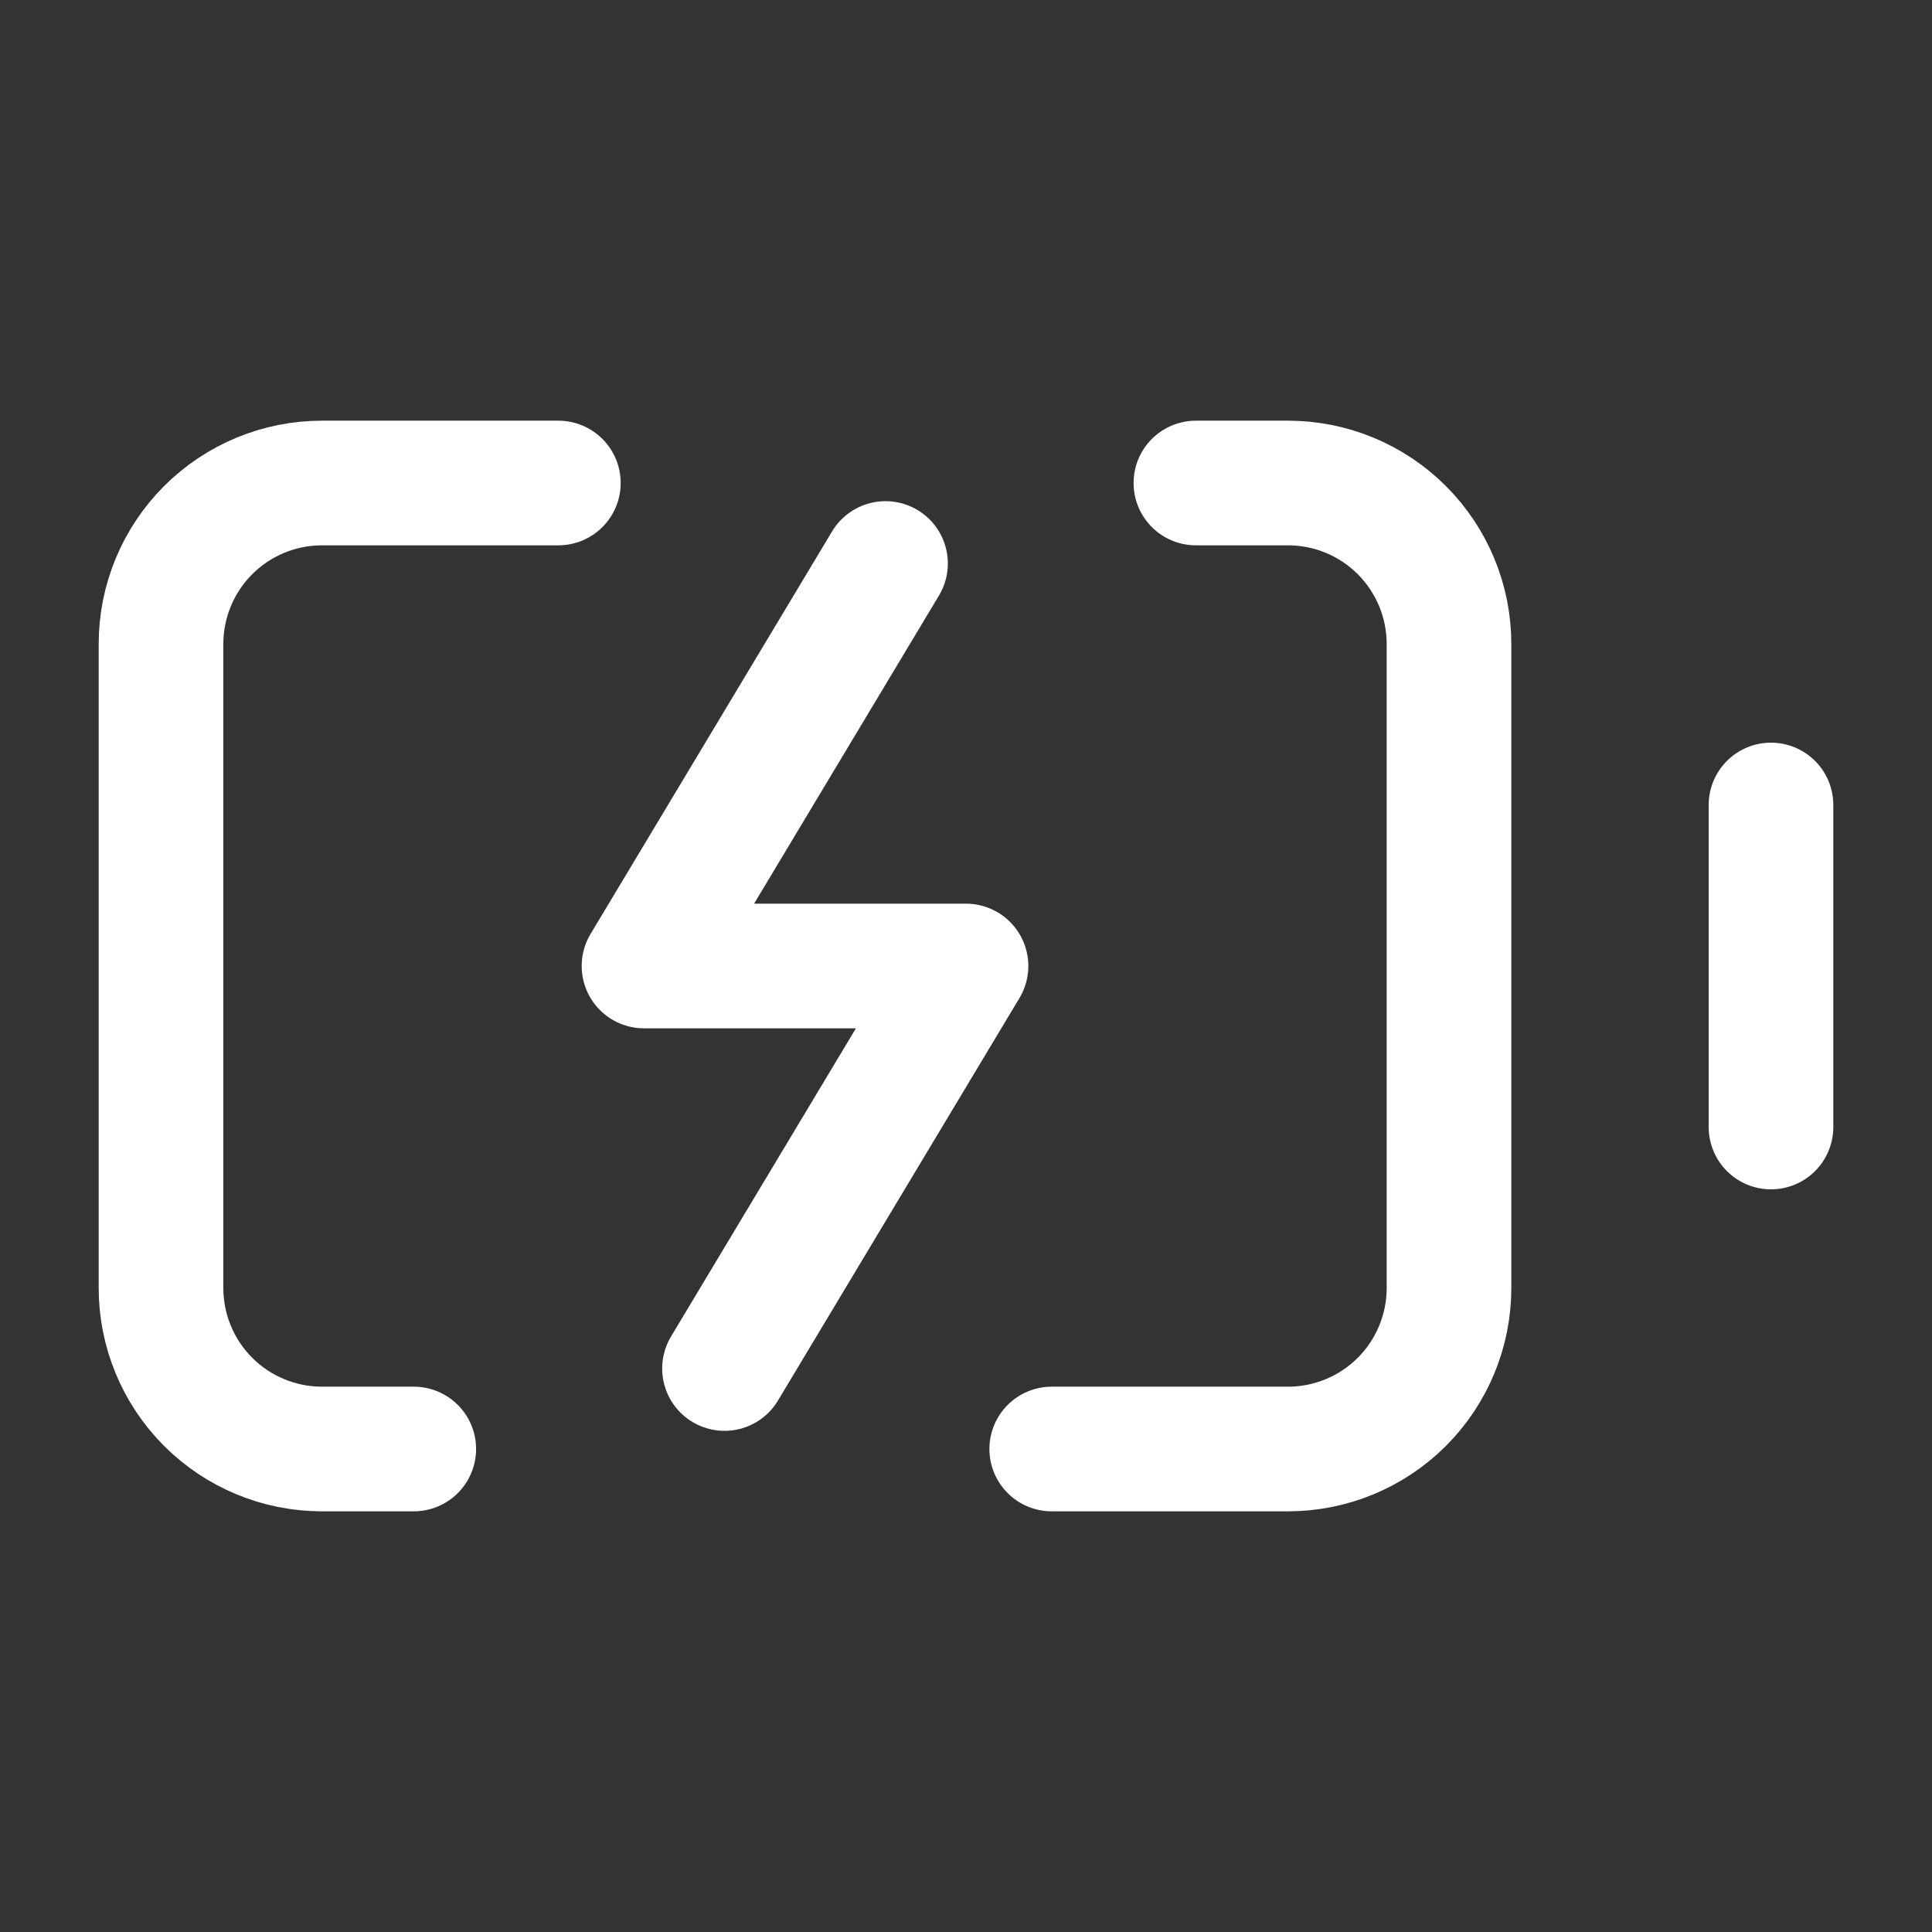 <svg width="62" height="62" viewBox="0 0 62 62" fill="none" xmlns="http://www.w3.org/2000/svg">
<rect x="0" y="0" width="62" height="62" fill="#333333" stroke="none"/>
<path d="M28.417 18.083L20.667 31H31L23.25 43.917" stroke="white" stroke-width="4" stroke-linecap="round" stroke-linejoin="round"/>
<path d="M38.378 15.5H41.333C42.704 15.5 44.018 16.044 44.987 17.013C45.956 17.982 46.5 19.296 46.5 20.667V41.333C46.5 42.704 45.956 44.018 44.987 44.987C44.018 45.956 42.704 46.5 41.333 46.5H33.751" stroke="white" stroke-width="4" stroke-linecap="round" stroke-linejoin="round"/>
<path d="M56.833 36.167V25.833" stroke="white" stroke-width="4" stroke-linecap="round" stroke-linejoin="round"/>
<path d="M13.278 46.5H10.333C8.963 46.5 7.649 45.956 6.68 44.987C5.711 44.018 5.167 42.704 5.167 41.333V20.667C5.167 19.296 5.711 17.982 6.68 17.013C7.649 16.044 8.963 15.5 10.333 15.5H17.918" stroke="white" stroke-width="4" stroke-linecap="round" stroke-linejoin="round"/>
</svg>
